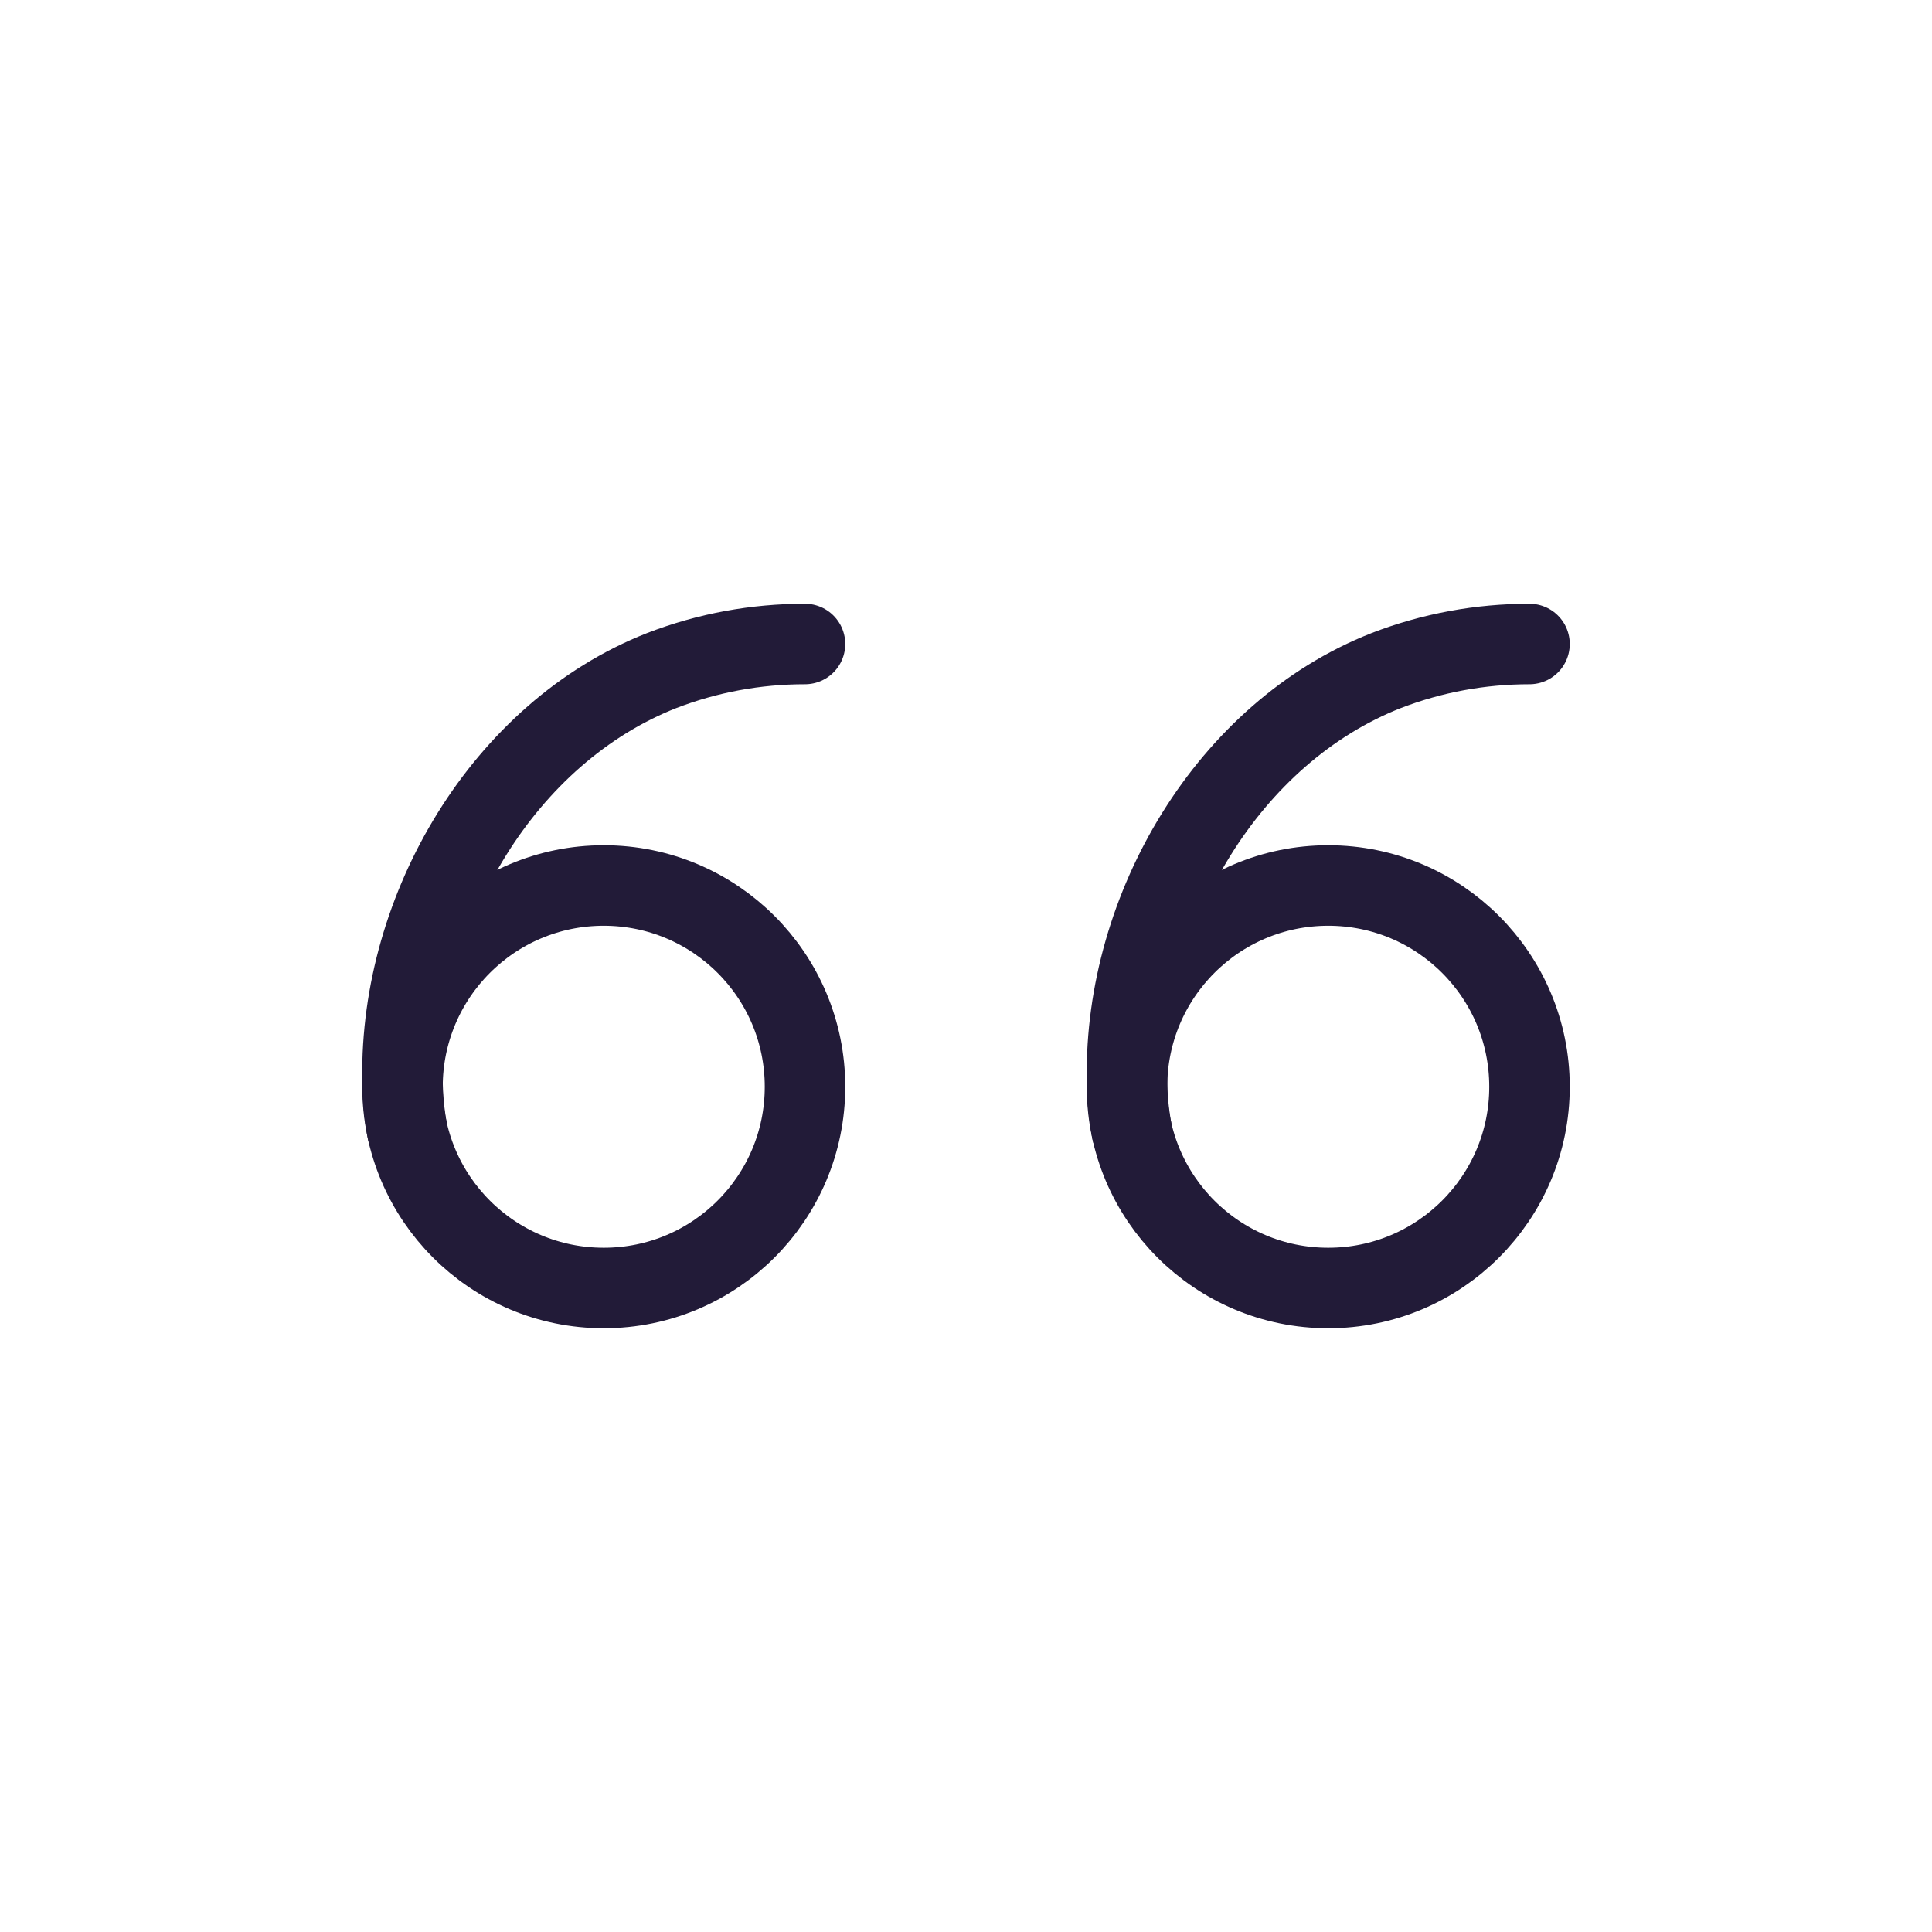 <svg width="24" height="24" viewBox="0 0 24 24" fill="none" xmlns="http://www.w3.org/2000/svg" data-reactroot="">
<path stroke-linejoin="round" stroke-linecap="round" stroke-miterlimit="10" stroke-width="1" stroke="#221b38" d="M10 8C9.39 8 8.79 8.11 8.22 8.33C6.26 9.1 4.97 11.28 5 13.4C5 13.62 5.02 13.83 5.06 14.05"></path>
<path stroke-linejoin="round" stroke-linecap="round" stroke-miterlimit="10" stroke-width="1" stroke="#221b38" fill="none" d="M7.5 16C8.881 16 10 14.881 10 13.5C10 12.119 8.881 11 7.5 11C6.119 11 5 12.119 5 13.5C5 14.881 6.119 16 7.5 16Z"></path>
<path stroke-linejoin="round" stroke-linecap="round" stroke-miterlimit="10" stroke-width="1" stroke="#221b38" d="M19 8C18.39 8 17.79 8.11 17.22 8.33C15.26 9.1 13.97 11.28 14 13.4C14 13.62 14.02 13.83 14.06 14.05"></path>
<path stroke-linejoin="round" stroke-linecap="round" stroke-miterlimit="10" stroke-width="1" stroke="#221b38" fill="none" d="M16.5 16C17.881 16 19 14.881 19 13.5C19 12.119 17.881 11 16.5 11C15.119 11 14 12.119 14 13.5C14 14.881 15.119 16 16.5 16Z"></path>
</svg>
